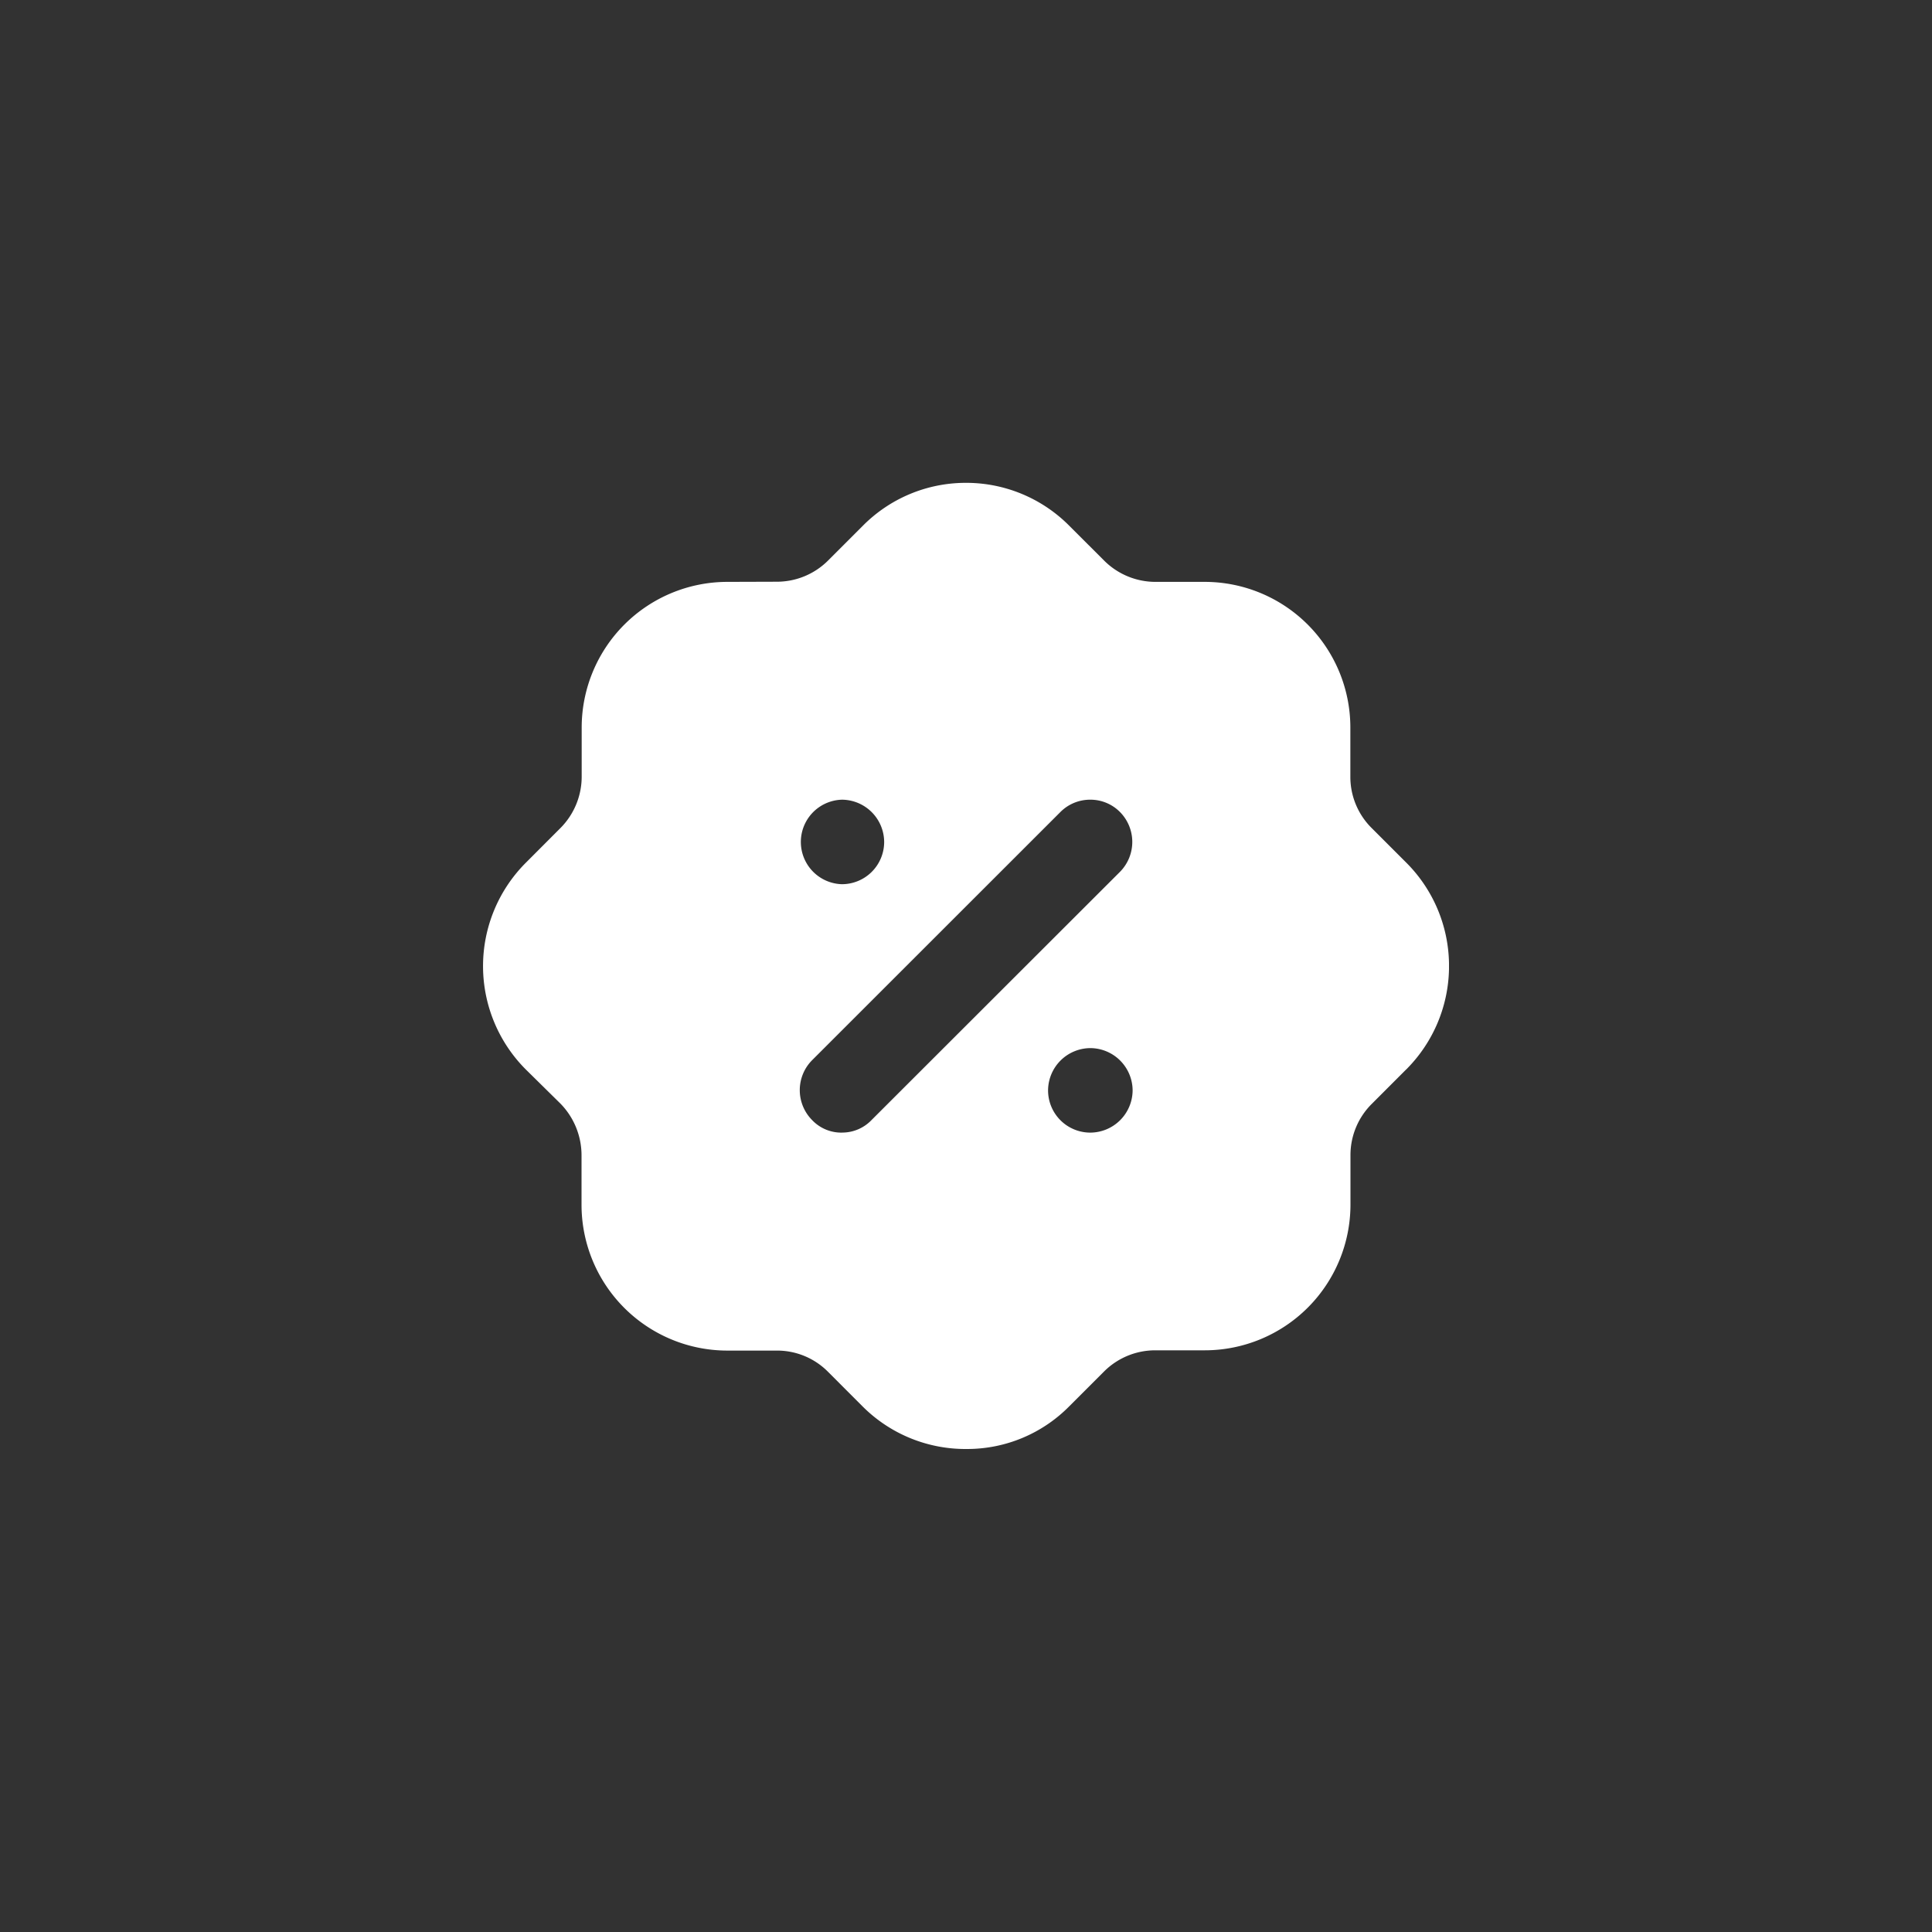 <svg xmlns="http://www.w3.org/2000/svg" width="50" height="50.001" viewBox="0 0 50 50.001">
  <path id="Subtraction_1" data-name="Subtraction 1" d="M50,50H0V0H50V50ZM18.818,15.059a3.772,3.772,0,0,0-3.764,3.76v1.275a1.885,1.885,0,0,1-.55,1.336l-.913.915A3.786,3.786,0,0,0,13.6,27.67l.9.887a1.913,1.913,0,0,1,.55,1.339V31.19a3.775,3.775,0,0,0,3.764,3.763h1.289a1.853,1.853,0,0,1,1.325.548l.913.914A3.761,3.761,0,0,0,25,37.5h.023a3.712,3.712,0,0,0,2.651-1.107l.9-.9a1.874,1.874,0,0,1,1.318-.547h1.295a3.772,3.772,0,0,0,3.763-3.764V29.9A1.866,1.866,0,0,1,35.5,28.57l.887-.888.014-.012.024-.025A3.776,3.776,0,0,0,37.5,25.078v-.154a3.77,3.77,0,0,0-1.1-2.593l-.9-.9a1.863,1.863,0,0,1-.553-1.322V18.82a3.77,3.77,0,0,0-3.763-3.761H29.9a1.881,1.881,0,0,1-1.325-.551l-.913-.912a3.756,3.756,0,0,0-2.62-1.1h-.078a3.747,3.747,0,0,0-2.631,1.108l-.9.9a1.874,1.874,0,0,1-1.325.551Zm9.4,14.253h-.007a1.093,1.093,0,0,1-1.087-1.1,1.1,1.1,0,0,1,1.094-1.087h.006a1.1,1.1,0,0,1,1.088,1.087v.013A1.1,1.1,0,0,1,28.215,29.312Zm-6.419,0H21.77a1.039,1.039,0,0,1-.753-.325,1.1,1.1,0,0,1,0-1.549l6.428-6.425a1.084,1.084,0,0,1,.763-.317h.013a1.074,1.074,0,0,1,.765.32,1.1,1.1,0,0,1,0,1.546l-6.43,6.424A1.05,1.05,0,0,1,21.8,29.311Zm-.008-6.429h-.007a1.094,1.094,0,0,1,.006-2.187h.006a1.1,1.1,0,0,1,1.086,1.085V21.8A1.094,1.094,0,0,1,21.788,22.883Z" fill="#323232"/>
</svg>
